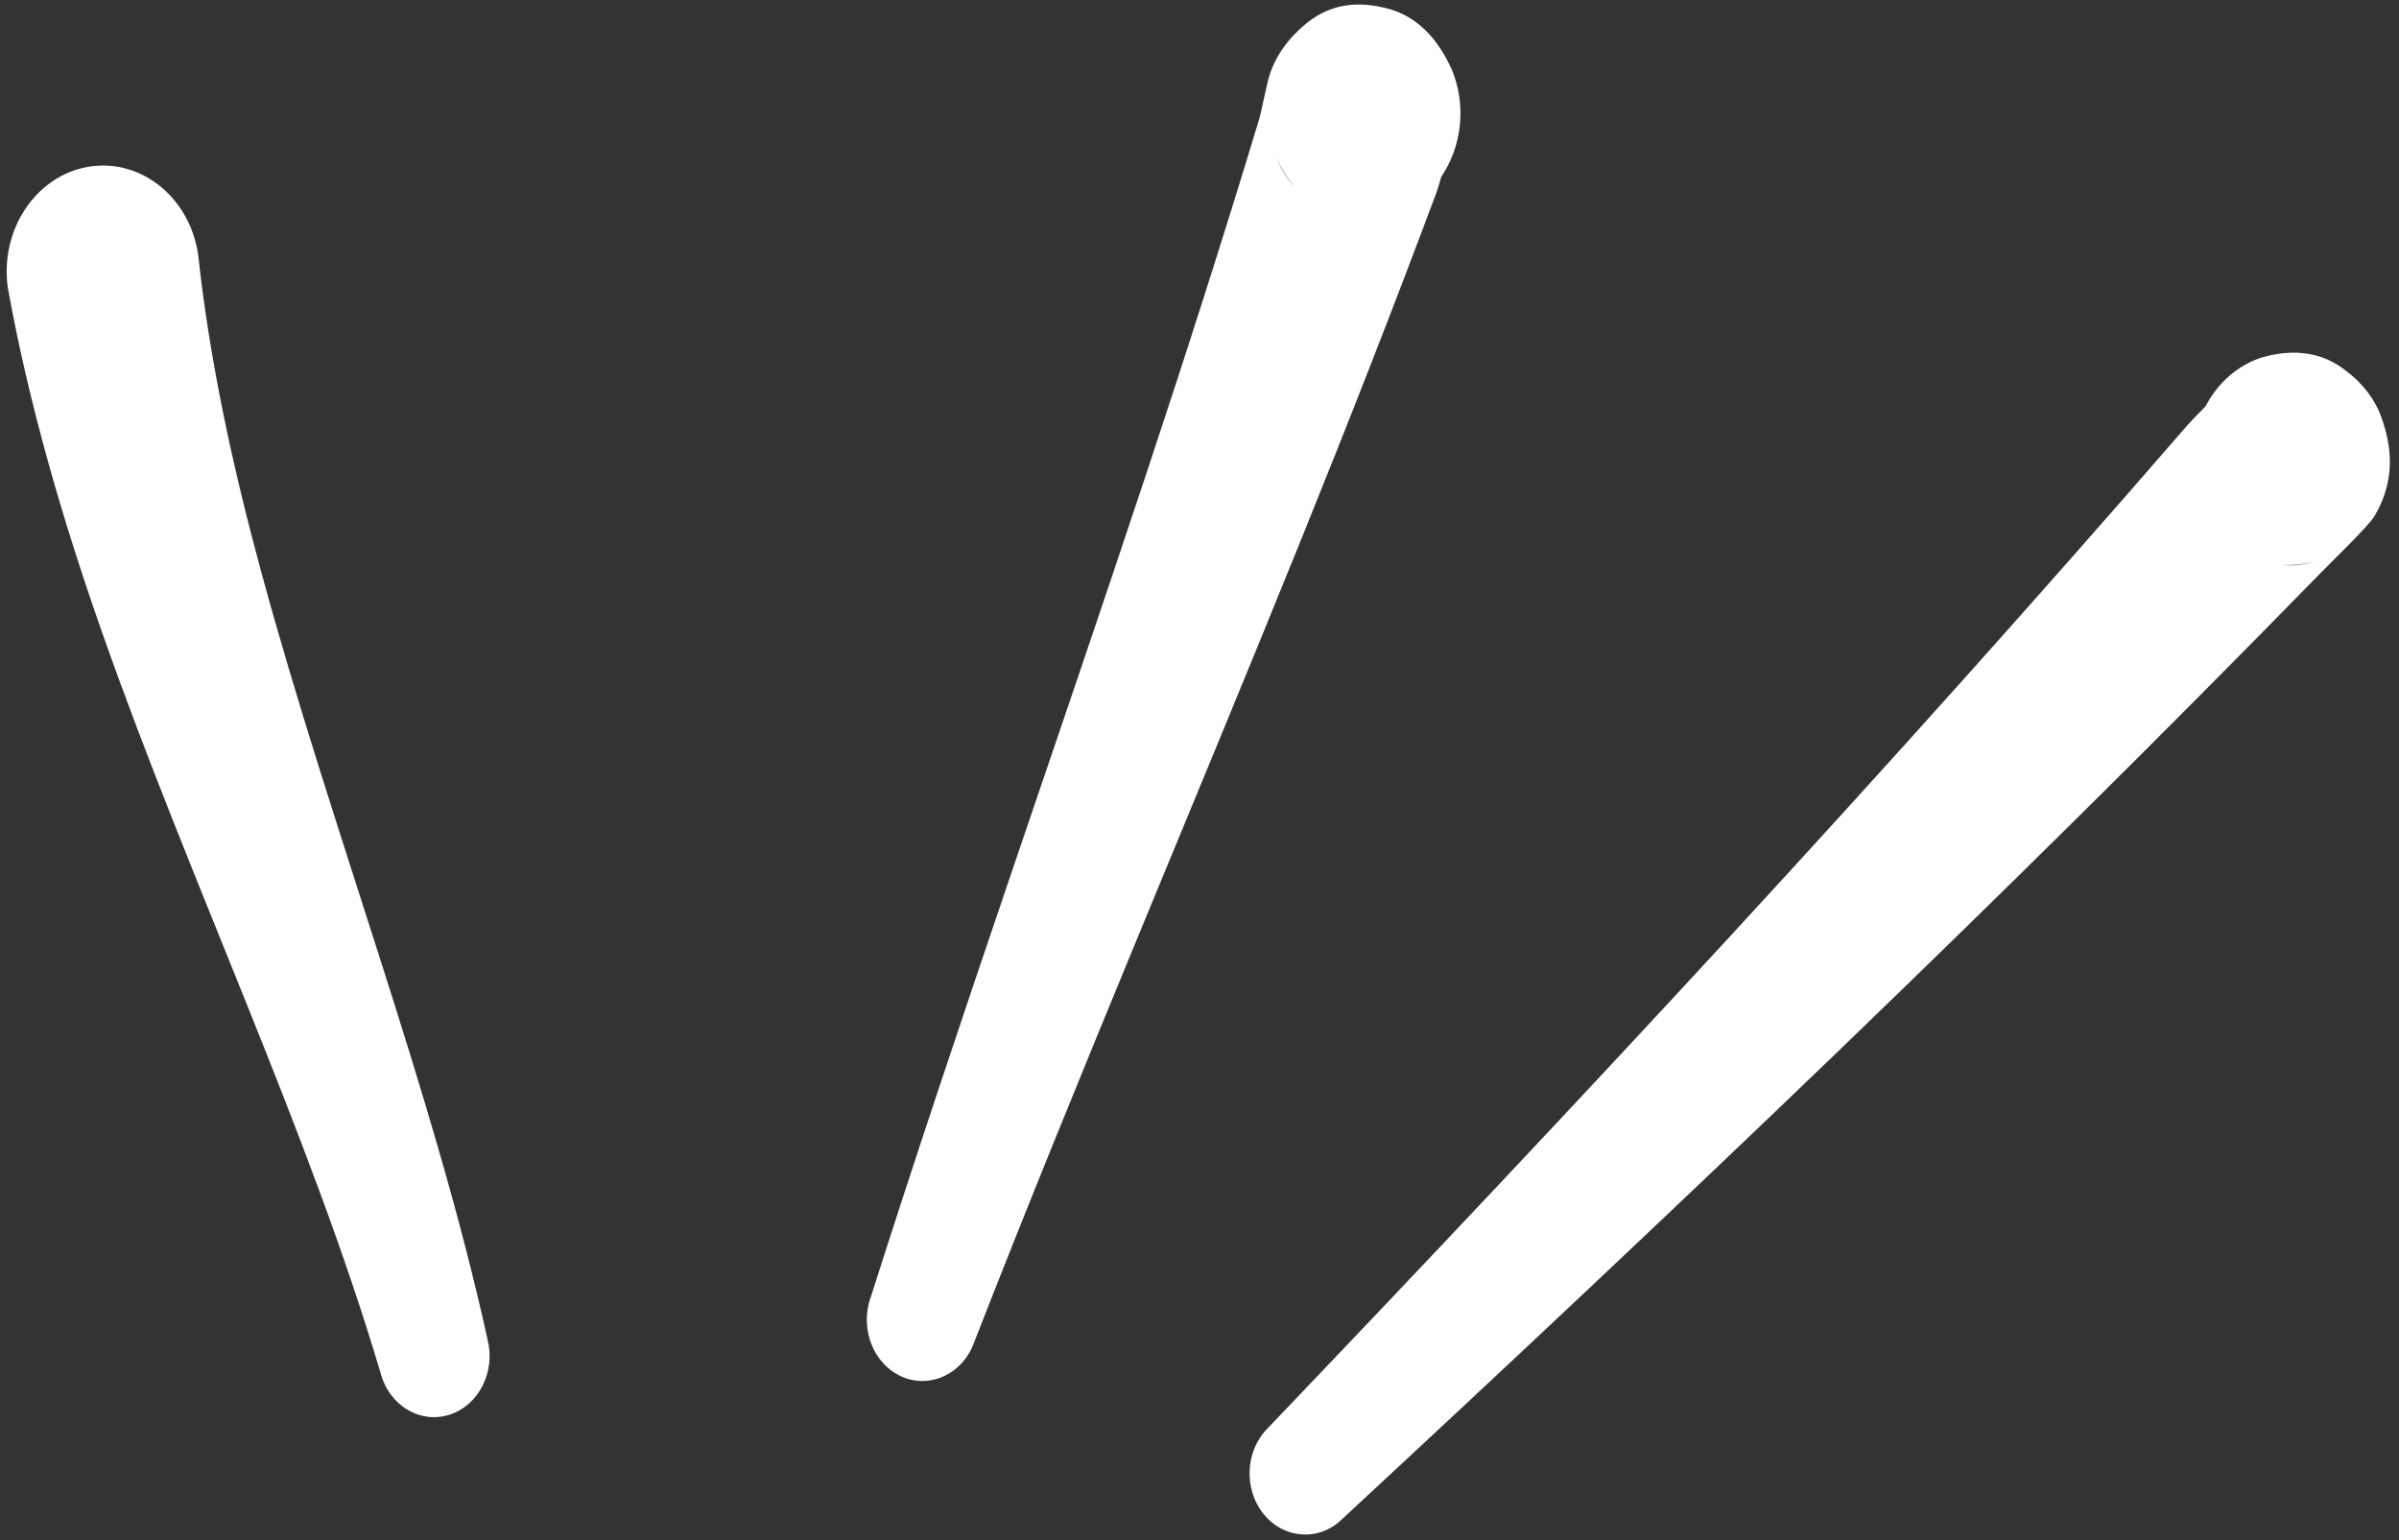 <?xml version="1.0" encoding="UTF-8" standalone="no"?><svg xmlns="http://www.w3.org/2000/svg" xmlns:xlink="http://www.w3.org/1999/xlink" clip-rule="evenodd" fill="#ffffff" fill-rule="evenodd" height="503.3" preserveAspectRatio="xMidYMid meet" stroke-linejoin="round" stroke-miterlimit="2" version="1" viewBox="-2.3 -1.1 783.9 503.3" width="783.9" zoomAndPan="magnify"><rect x="-2.3" y="-1.1" width="783.9" height="503.3" fill="#333333" stroke="none"/><g><g><g id="change1_2"><path d="M437.826,982.106C442.329,1004.77 449.577,1027.6 458.413,1050.45C477.449,1099.68 503.314,1148.89 518.885,1196.65C520.706,1203.08 527.401,1206.81 533.826,1204.99C540.252,1203.17 543.991,1196.48 542.17,1190.05C530.299,1140.91 508.276,1089.49 493.045,1038.59C486.693,1017.37 481.69,996.293 479.231,975.549C477.422,964.123 466.676,956.316 455.25,958.125C443.824,959.935 436.017,970.68 437.826,982.106Z" transform="matrix(1.502 0 0 1.652 -657.342 -1529.394)"/></g><g id="change1_1"><path d="M749.661,960.092C754.09,954.156 755.233,946.049 751.945,938.842C747.717,930.356 741.938,927.76 738.005,926.815C731.762,925.315 725.237,925.571 719.263,930.566C717.294,932.212 714.331,934.855 712.496,939.454C711.629,941.628 710.733,946.618 709.994,948.842C702.231,972.221 694.031,995.426 685.578,1018.6C665.707,1073.08 644.655,1127.11 625.509,1181.82C623.089,1188.04 626.177,1195.06 632.401,1197.48C638.626,1199.9 645.645,1196.81 648.065,1190.59C670.874,1137.41 695.536,1085.03 719.052,1032.13C729.225,1009.24 739.142,986.302 748.631,963.16C748.891,962.525 749.277,961.349 749.661,960.092ZM717.831,962.136C716.202,960.464 714.829,958.485 713.805,956.239C714.902,958.88 716.348,960.75 717.831,962.136Z" transform="matrix(1.502 0 0 1.652 -657.342 -1529.394)"/></g><g id="change1_3"><path d="M915.931,1005.49C914.345,1006.94 912.631,1008.55 911.86,1009.36C879.571,1043.26 846.642,1076.61 813.251,1109.59C779.788,1142.63 745.969,1175.23 711.981,1207.57C707.007,1212.02 706.586,1219.68 711.042,1224.65C715.499,1229.63 723.155,1230.05 728.13,1225.59C764.133,1195.24 799.983,1164.61 835.504,1133.52C871.1,1102.35 906.252,1070.78 940.796,1038.62C943.802,1035.82 951.36,1029.22 952.664,1027.23C957.845,1019.34 955.891,1012.34 954.398,1008.21C952.89,1004.05 949.963,1000.74 945.867,998.04C943.419,996.427 937.889,993.358 928.343,995.775C922.885,997.332 918.55,1000.92 915.931,1005.49ZM932.579,1036.84C934.557,1037.09 936.975,1037 939.846,1036.09C937.415,1036.78 934.961,1037.01 932.579,1036.84Z" transform="matrix(1.502 0 0 1.652 -657.342 -1529.394)"/></g></g></g></svg>